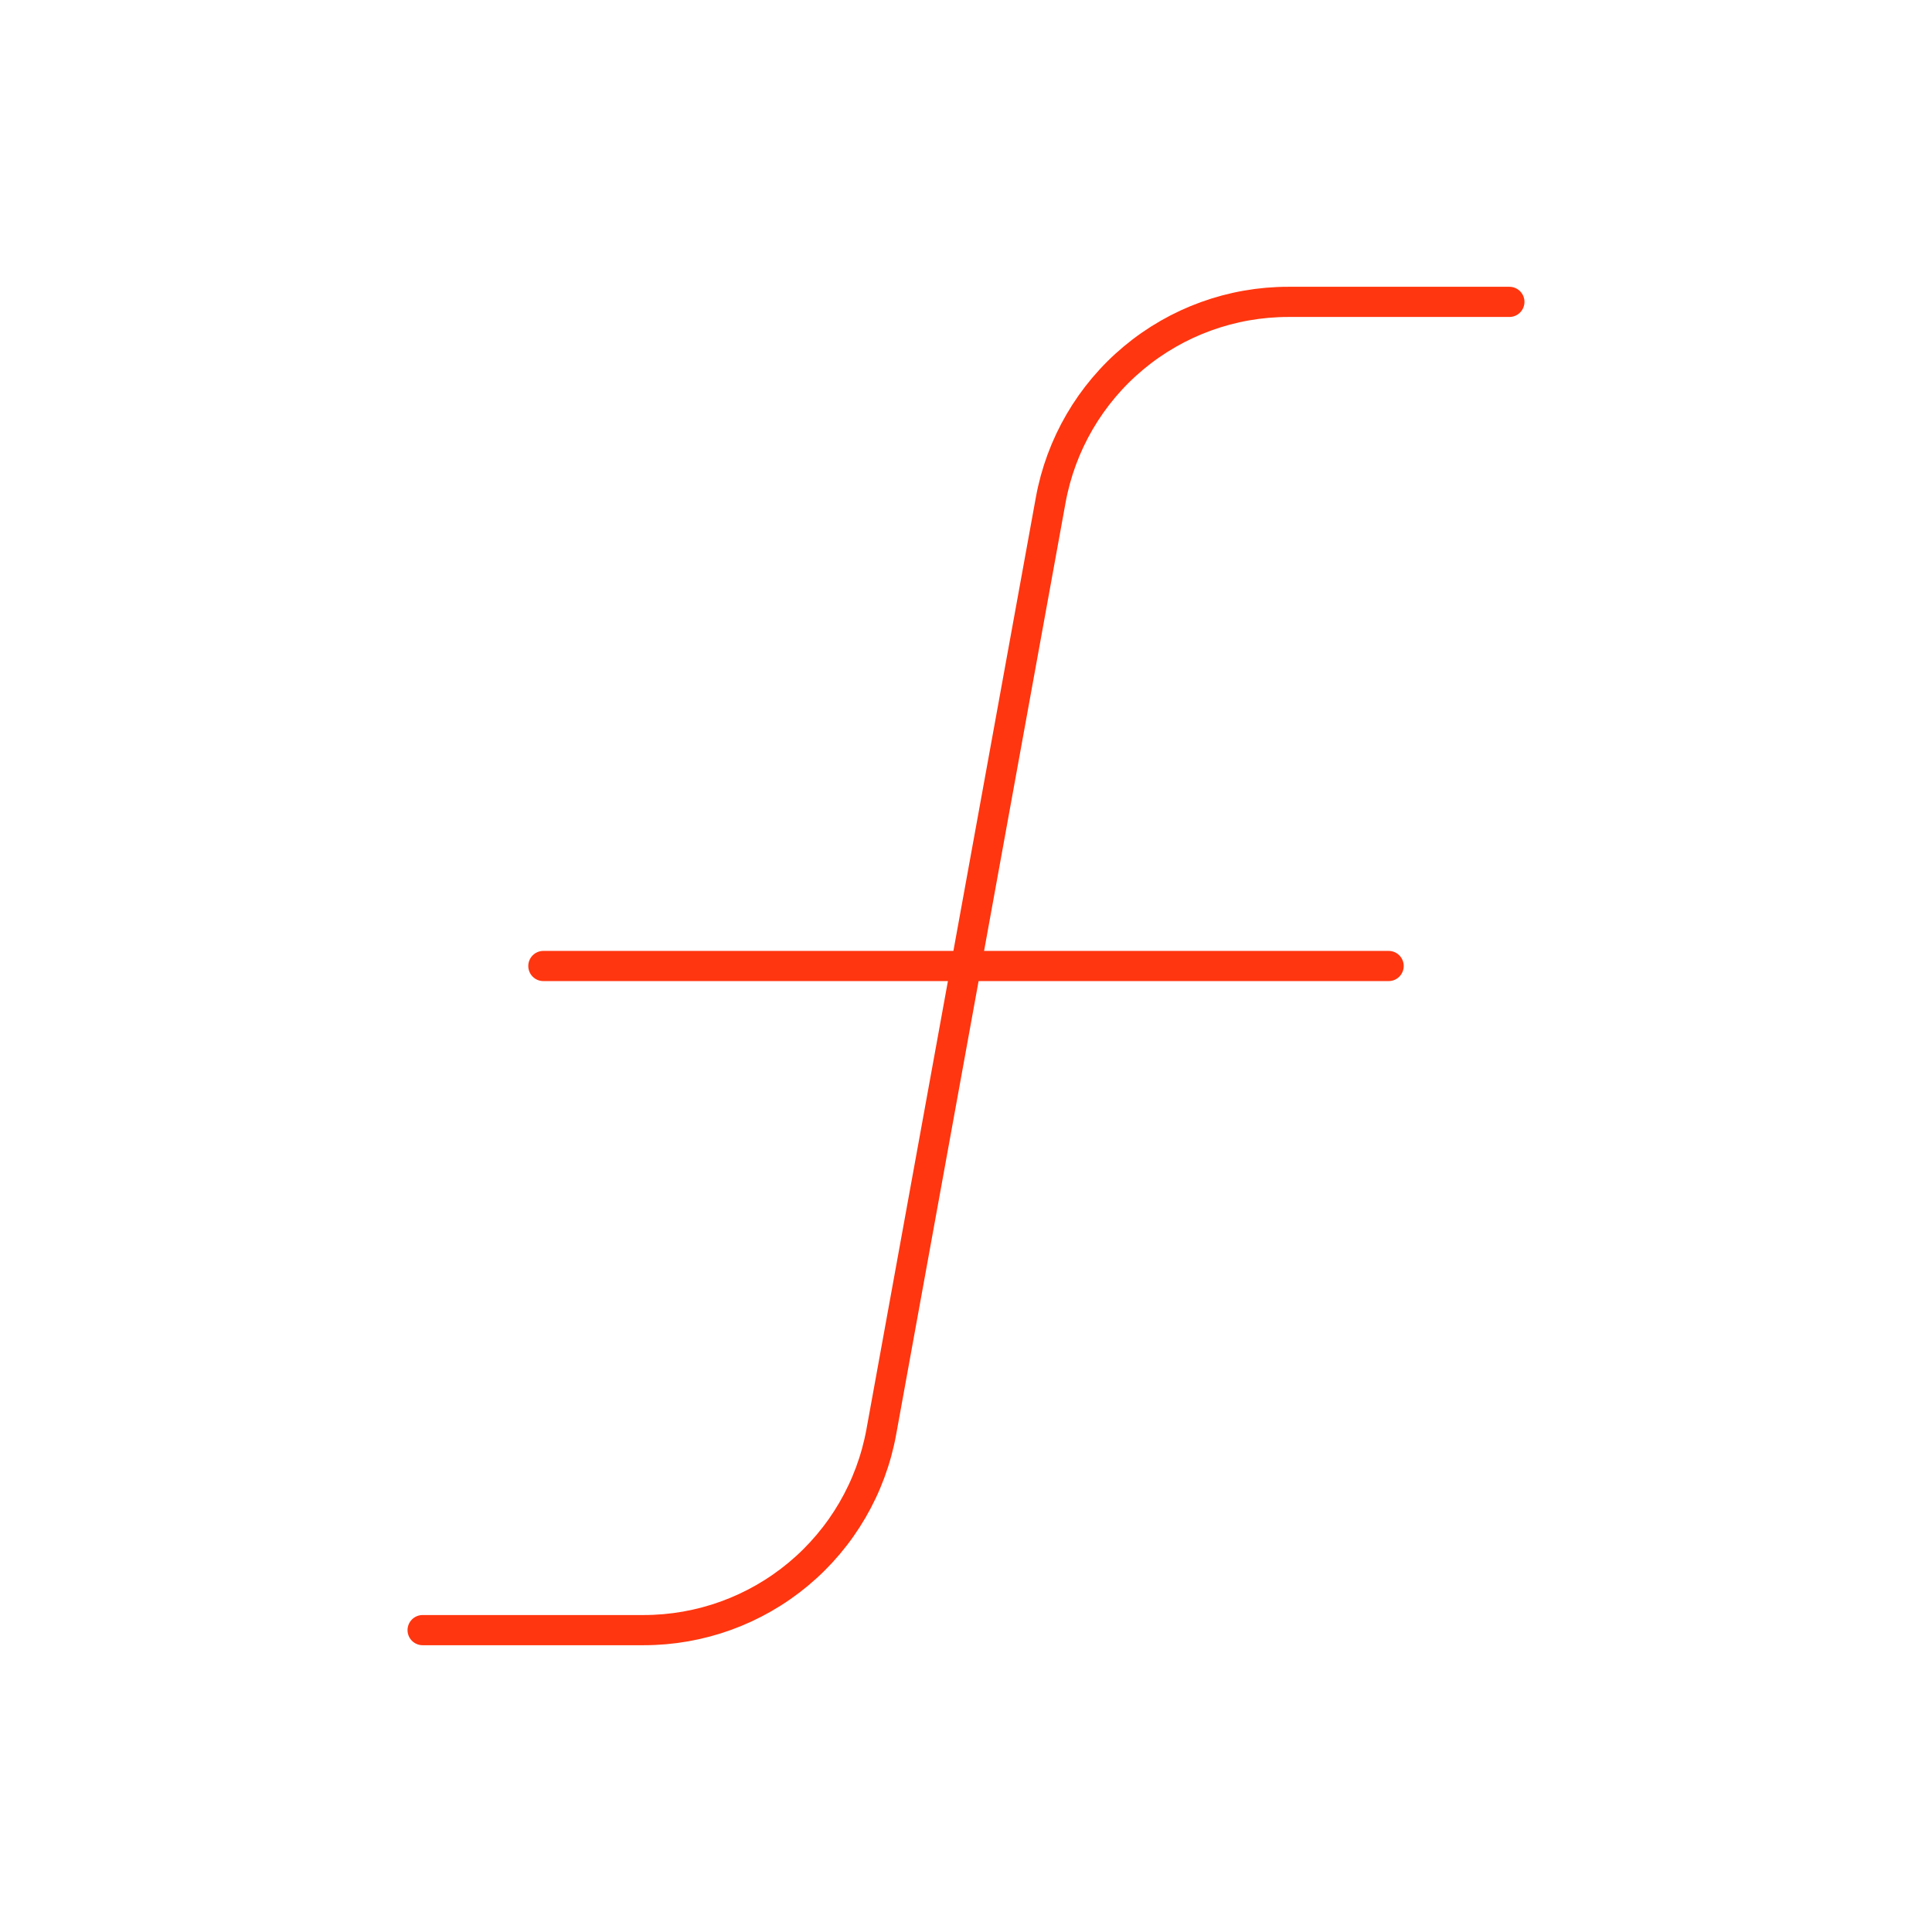 <svg width="128" height="128" viewBox="0 0 128 128" fill="none" xmlns="http://www.w3.org/2000/svg">
<g id="Function" clip-path="url(#clip0_1582_1212)">
<path id="Vector" d="M36 64H92" stroke="#FF360F" stroke-width="2" stroke-linecap="round" stroke-linejoin="round"/>
<path id="Vector_2" d="M28 108H42.645C46.393 108.001 50.022 106.686 52.9 104.284C55.777 101.883 57.72 98.547 58.39 94.86L69.61 33.14C70.28 29.453 72.223 26.117 75.1 23.716C77.978 21.314 81.607 19.999 85.355 20H100" stroke="#FF360F" stroke-width="2" stroke-linecap="round" stroke-linejoin="round"/>
</g>
<defs>
<clipPath id="clip0_1582_1212">
<rect width="128" height="128" fill="white"/>
</clipPath>
</defs>
</svg>
